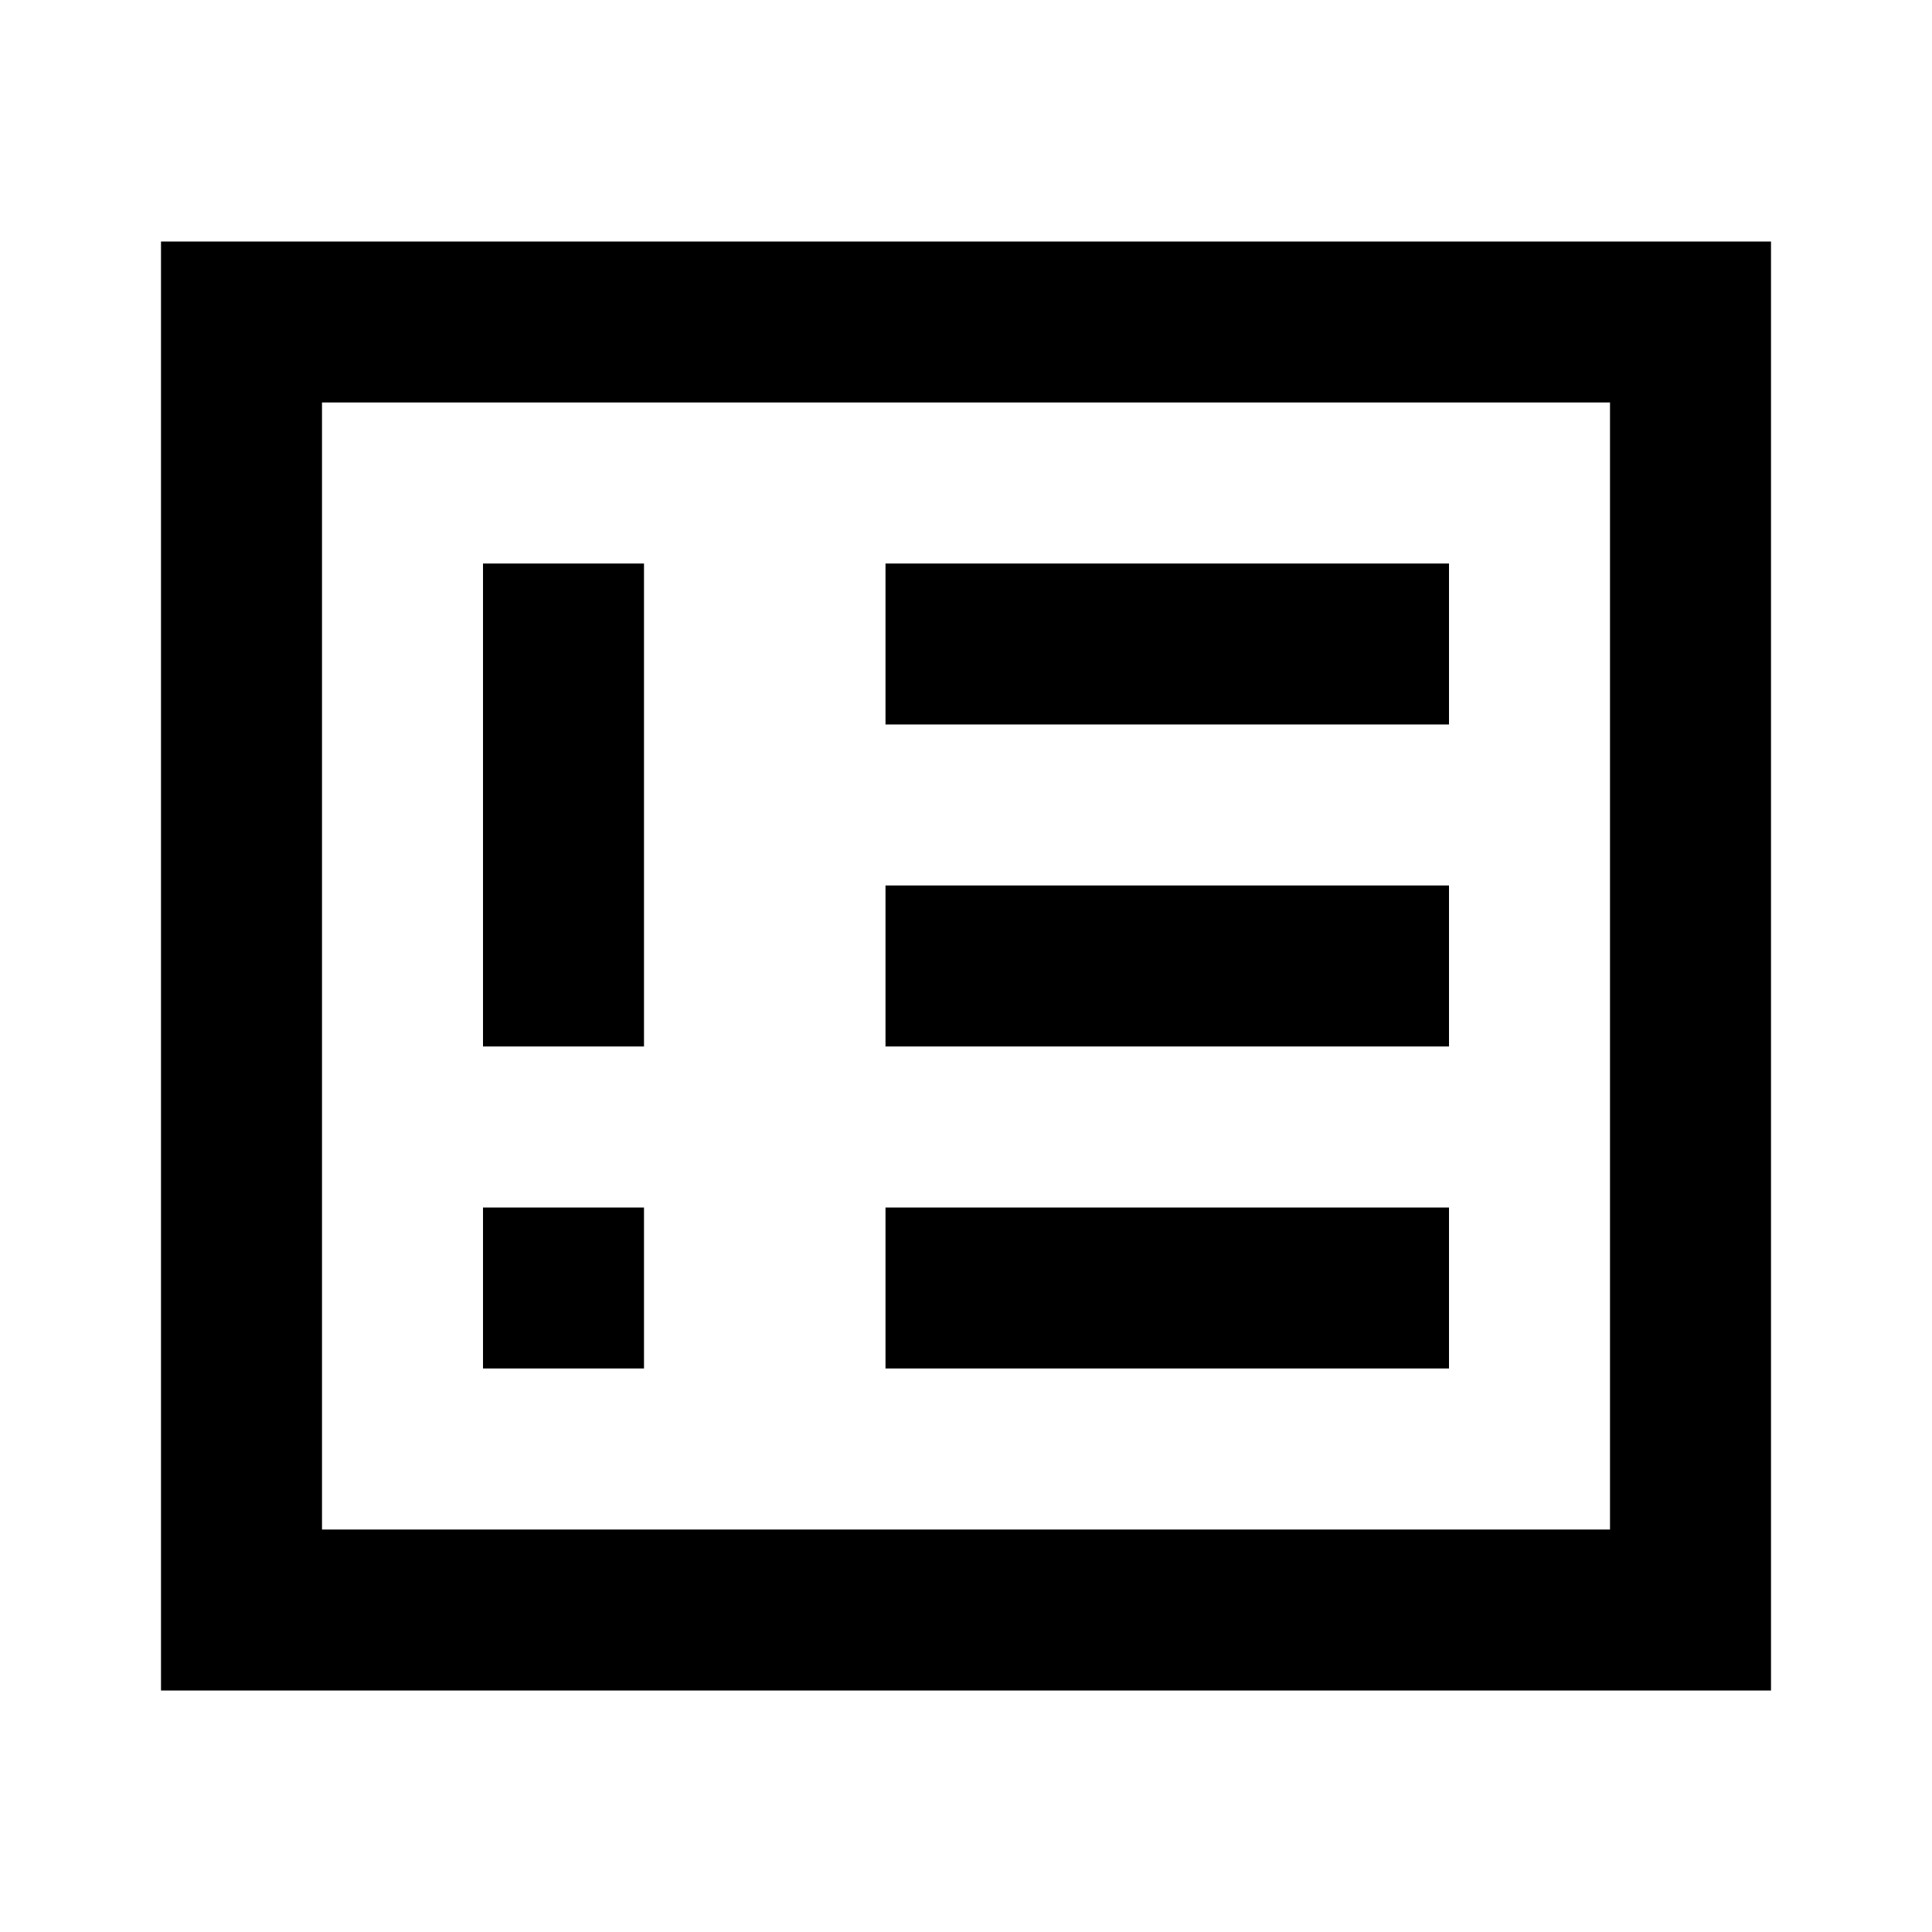 <?xml version="1.0" encoding="utf-8"?>
<!-- Generator: www.svgicons.com -->
<svg xmlns="http://www.w3.org/2000/svg" width="800" height="800" viewBox="0 0 24 24">
<path fill="currentColor" d="M6 17h2v-2H6zm0-4h2V7H6zm5 4h7v-2h-7zm0-4h7v-2h-7zm0-4h7V7h-7zM2 21V3h20v18zm2-2h16V5H4zm0 0V5z"/>
</svg>